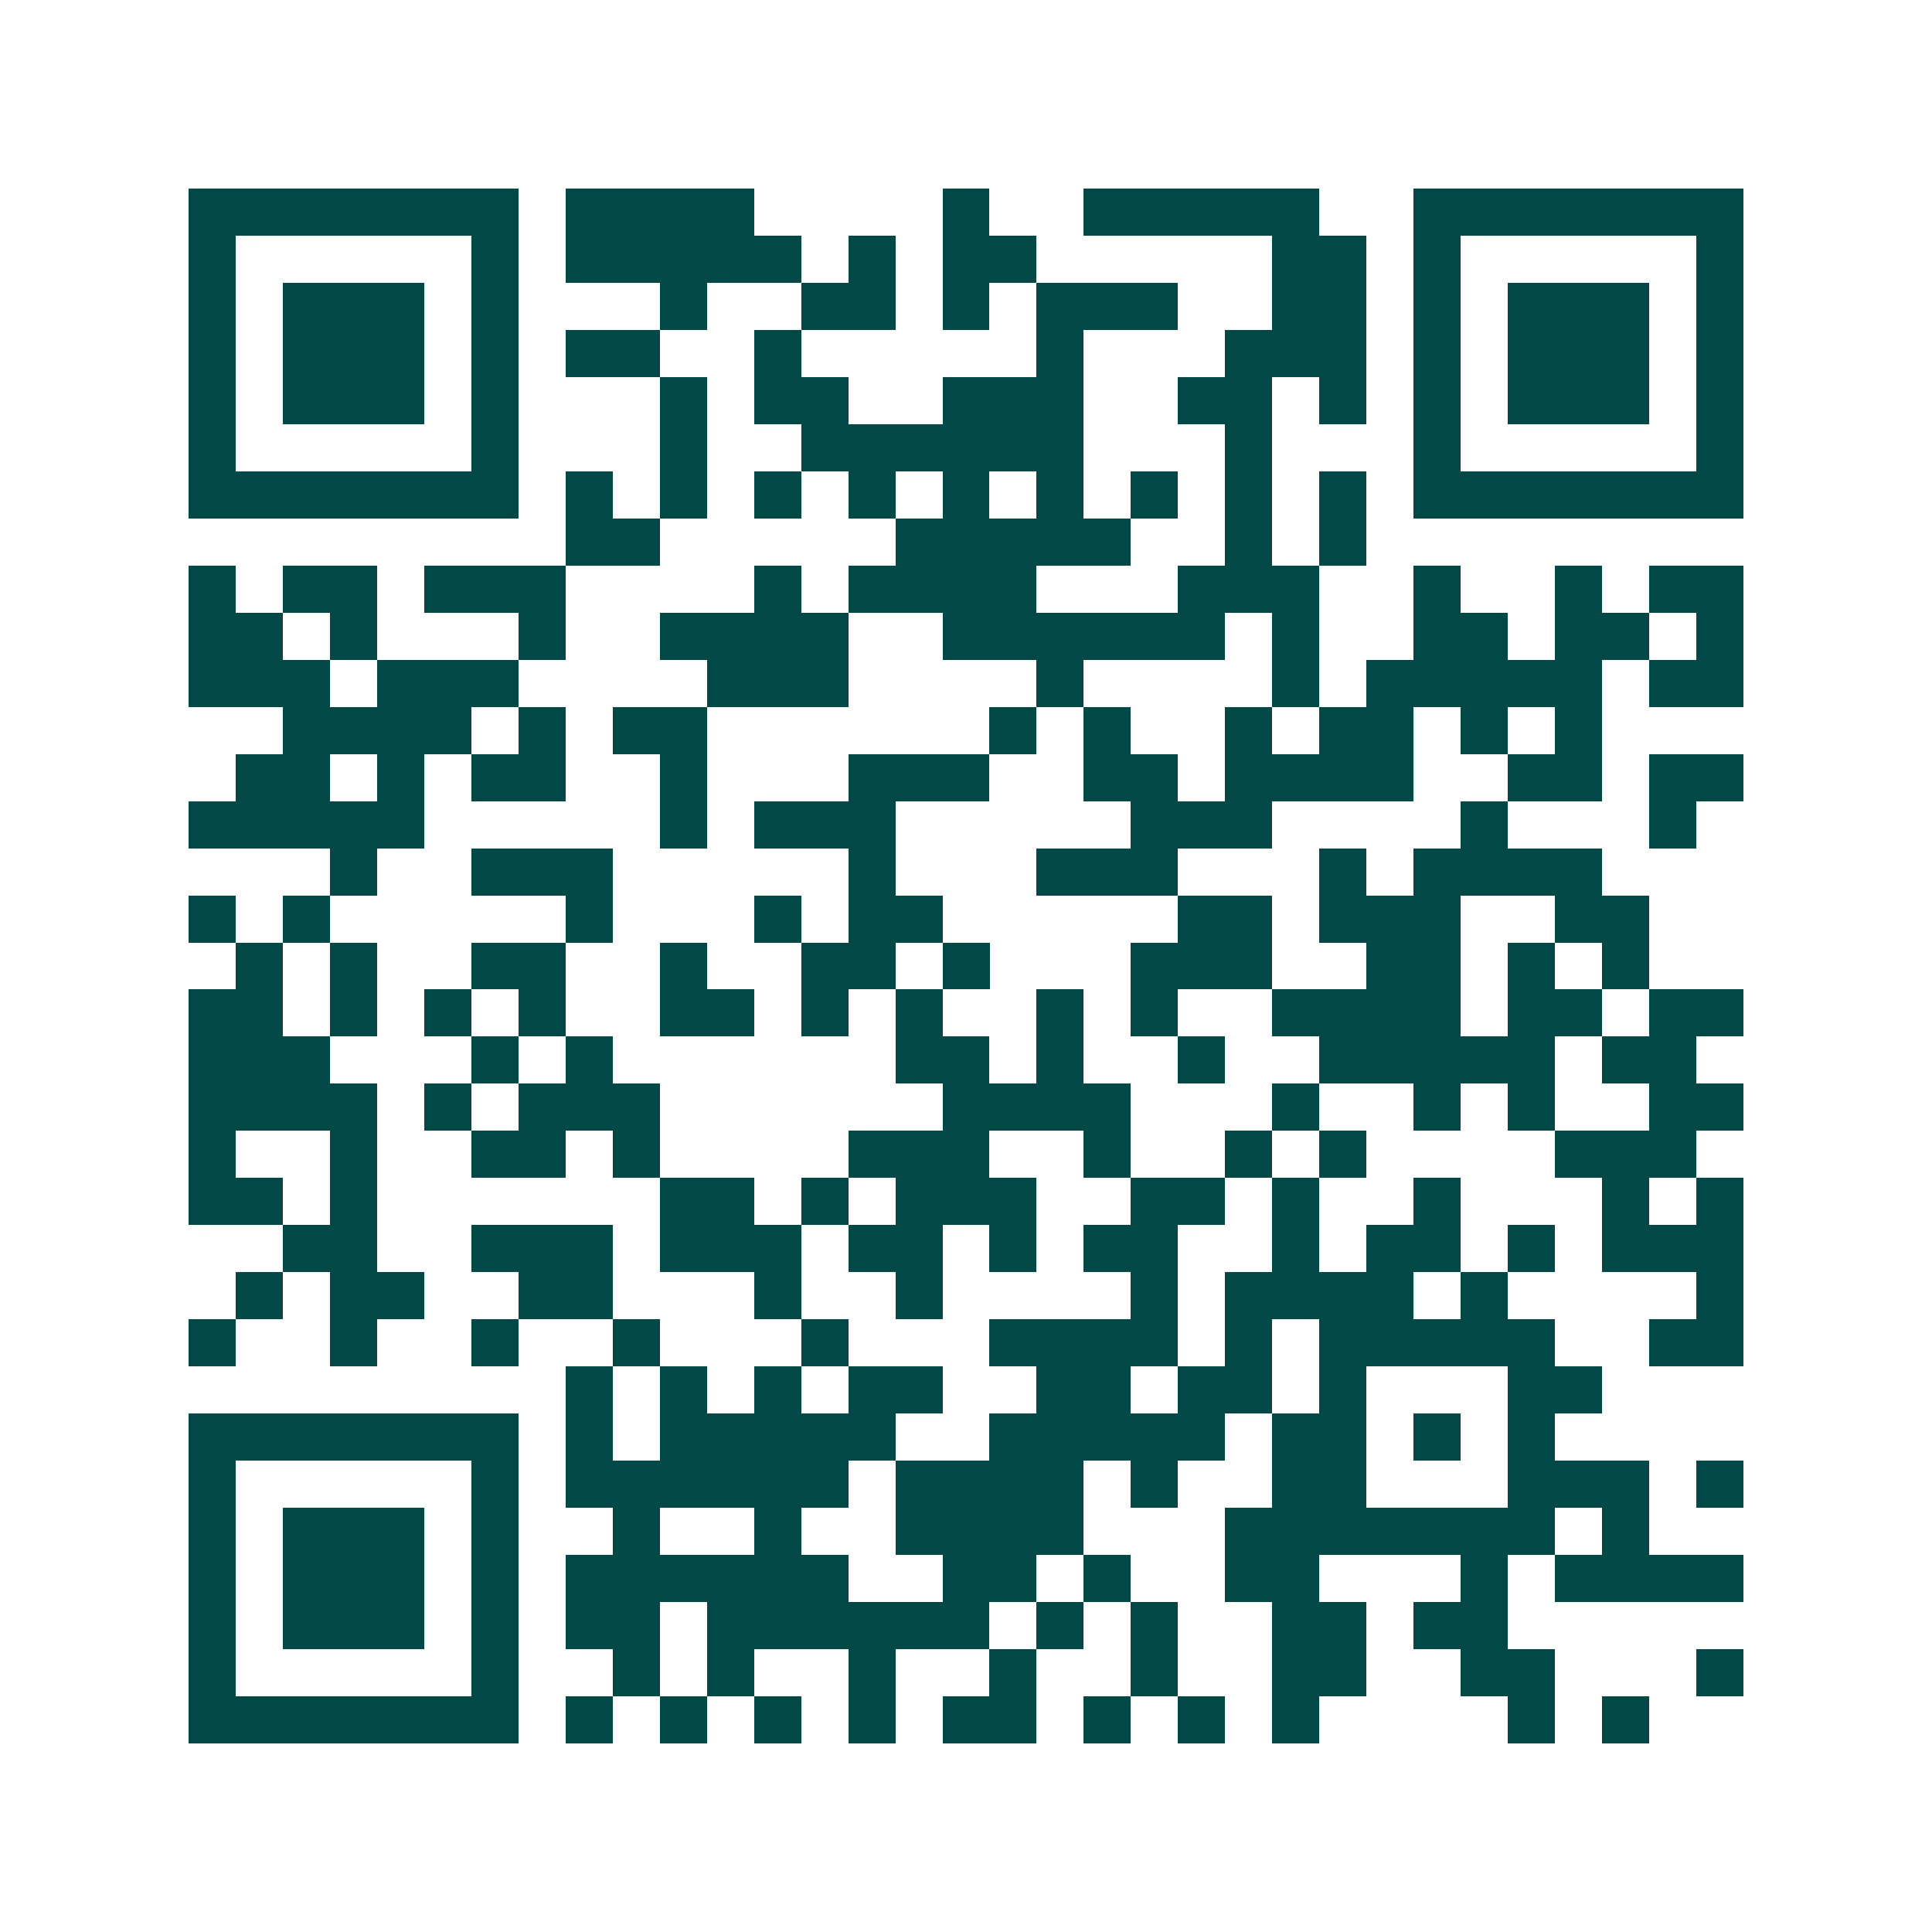 <svg xmlns="http://www.w3.org/2000/svg" width="200" height="200" viewBox="0 0 41 41" shape-rendering="crispEdges"><path fill="#ffffff" d="M0 0h41v41H0z"/><path stroke="#014847" d="M4 4.5h7m1 0h4m4 0h1m2 0h5m2 0h7M4 5.5h1m5 0h1m1 0h5m1 0h1m1 0h2m5 0h2m1 0h1m5 0h1M4 6.5h1m1 0h3m1 0h1m3 0h1m2 0h2m1 0h1m1 0h3m2 0h2m1 0h1m1 0h3m1 0h1M4 7.5h1m1 0h3m1 0h1m1 0h2m2 0h1m5 0h1m3 0h3m1 0h1m1 0h3m1 0h1M4 8.5h1m1 0h3m1 0h1m3 0h1m1 0h2m2 0h3m2 0h2m1 0h1m1 0h1m1 0h3m1 0h1M4 9.5h1m5 0h1m3 0h1m2 0h6m3 0h1m3 0h1m5 0h1M4 10.5h7m1 0h1m1 0h1m1 0h1m1 0h1m1 0h1m1 0h1m1 0h1m1 0h1m1 0h1m1 0h7M12 11.5h2m5 0h5m2 0h1m1 0h1M4 12.5h1m1 0h2m1 0h3m4 0h1m1 0h4m3 0h3m2 0h1m2 0h1m1 0h2M4 13.5h2m1 0h1m3 0h1m2 0h4m2 0h6m1 0h1m2 0h2m1 0h2m1 0h1M4 14.5h3m1 0h3m4 0h3m4 0h1m4 0h1m1 0h5m1 0h2M6 15.5h4m1 0h1m1 0h2m6 0h1m1 0h1m2 0h1m1 0h2m1 0h1m1 0h1M5 16.5h2m1 0h1m1 0h2m2 0h1m3 0h3m2 0h2m1 0h4m2 0h2m1 0h2M4 17.5h5m5 0h1m1 0h3m5 0h3m4 0h1m3 0h1M7 18.5h1m2 0h3m5 0h1m3 0h3m3 0h1m1 0h4M4 19.5h1m1 0h1m5 0h1m3 0h1m1 0h2m5 0h2m1 0h3m2 0h2M5 20.5h1m1 0h1m2 0h2m2 0h1m2 0h2m1 0h1m3 0h3m2 0h2m1 0h1m1 0h1M4 21.5h2m1 0h1m1 0h1m1 0h1m2 0h2m1 0h1m1 0h1m2 0h1m1 0h1m2 0h4m1 0h2m1 0h2M4 22.5h3m3 0h1m1 0h1m6 0h2m1 0h1m2 0h1m2 0h5m1 0h2M4 23.5h4m1 0h1m1 0h3m6 0h4m3 0h1m2 0h1m1 0h1m2 0h2M4 24.5h1m2 0h1m2 0h2m1 0h1m4 0h3m2 0h1m2 0h1m1 0h1m4 0h3M4 25.5h2m1 0h1m6 0h2m1 0h1m1 0h3m2 0h2m1 0h1m2 0h1m3 0h1m1 0h1M6 26.5h2m2 0h3m1 0h3m1 0h2m1 0h1m1 0h2m2 0h1m1 0h2m1 0h1m1 0h3M5 27.5h1m1 0h2m2 0h2m3 0h1m2 0h1m4 0h1m1 0h4m1 0h1m4 0h1M4 28.5h1m2 0h1m2 0h1m2 0h1m3 0h1m3 0h4m1 0h1m1 0h5m2 0h2M12 29.5h1m1 0h1m1 0h1m1 0h2m2 0h2m1 0h2m1 0h1m3 0h2M4 30.5h7m1 0h1m1 0h5m2 0h5m1 0h2m1 0h1m1 0h1M4 31.5h1m5 0h1m1 0h6m1 0h4m1 0h1m2 0h2m3 0h3m1 0h1M4 32.5h1m1 0h3m1 0h1m2 0h1m2 0h1m2 0h4m3 0h7m1 0h1M4 33.5h1m1 0h3m1 0h1m1 0h6m2 0h2m1 0h1m2 0h2m3 0h1m1 0h4M4 34.5h1m1 0h3m1 0h1m1 0h2m1 0h6m1 0h1m1 0h1m2 0h2m1 0h2M4 35.5h1m5 0h1m2 0h1m1 0h1m2 0h1m2 0h1m2 0h1m2 0h2m2 0h2m3 0h1M4 36.5h7m1 0h1m1 0h1m1 0h1m1 0h1m1 0h2m1 0h1m1 0h1m1 0h1m4 0h1m1 0h1"/></svg>
